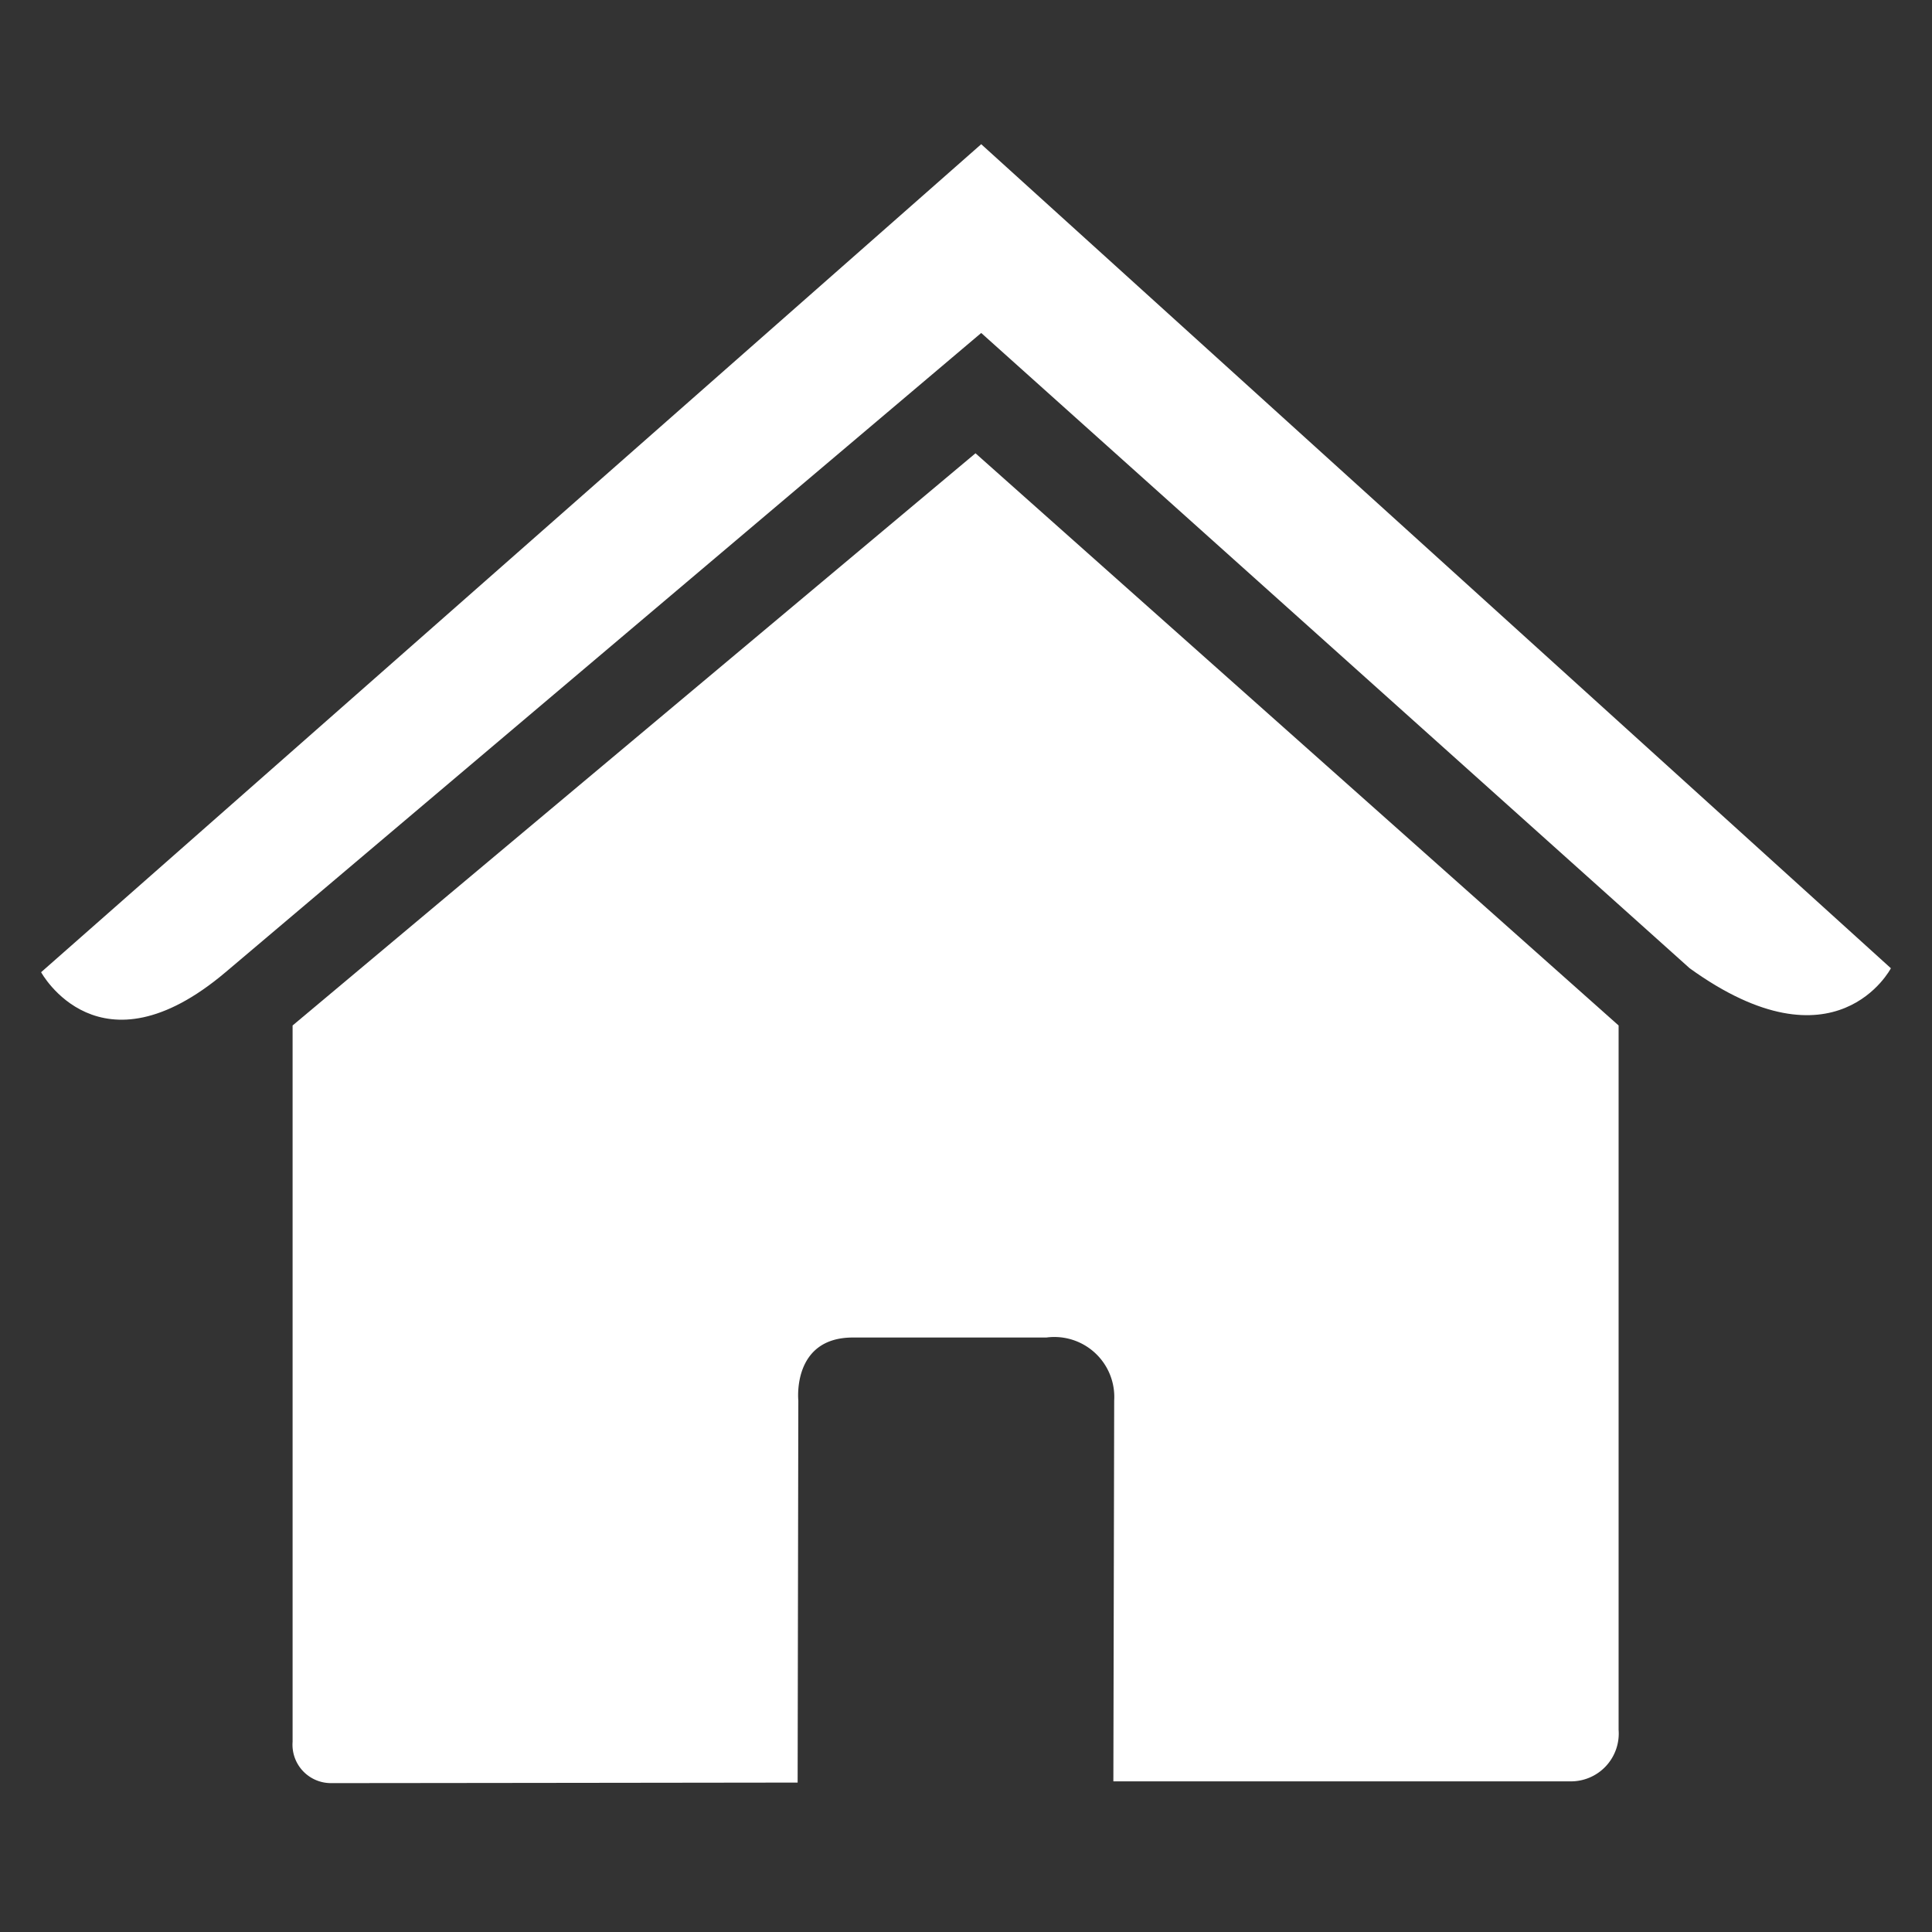 <?xml version="1.0" encoding="UTF-8"?> <svg xmlns="http://www.w3.org/2000/svg" width="47" height="47" viewBox="0 0 47 47"><rect x="0" y="0" width="47" height="47" fill="#333333" stroke="none"/><path d="M3.674,37.4a.935.935,0,0,0,.943,1.006c1.222,0,11.343-.013,11.343-.013l.017-9.295s-.16-1.532,1.327-1.532h4.707a1.459,1.459,0,0,1,1.65,1.532l-.02,9.265h11.1a1.163,1.163,0,0,0,1.191-1.252V19.975L20.287,6.055,3.674,19.975S3.674,37.4,3.674,37.4Z" transform="translate(3.444 4.972)" fill="#fff"></path><path d="M0,21.683s1.411,2.6,4.487,0L22.87,6.132,40.105,21.587c3.561,2.568,4.895,0,4.895,0L22.87,1.54Z" transform="translate(1 1.968)" fill="#fff"></path><rect width="47" height="47" fill="none"></rect></svg> 